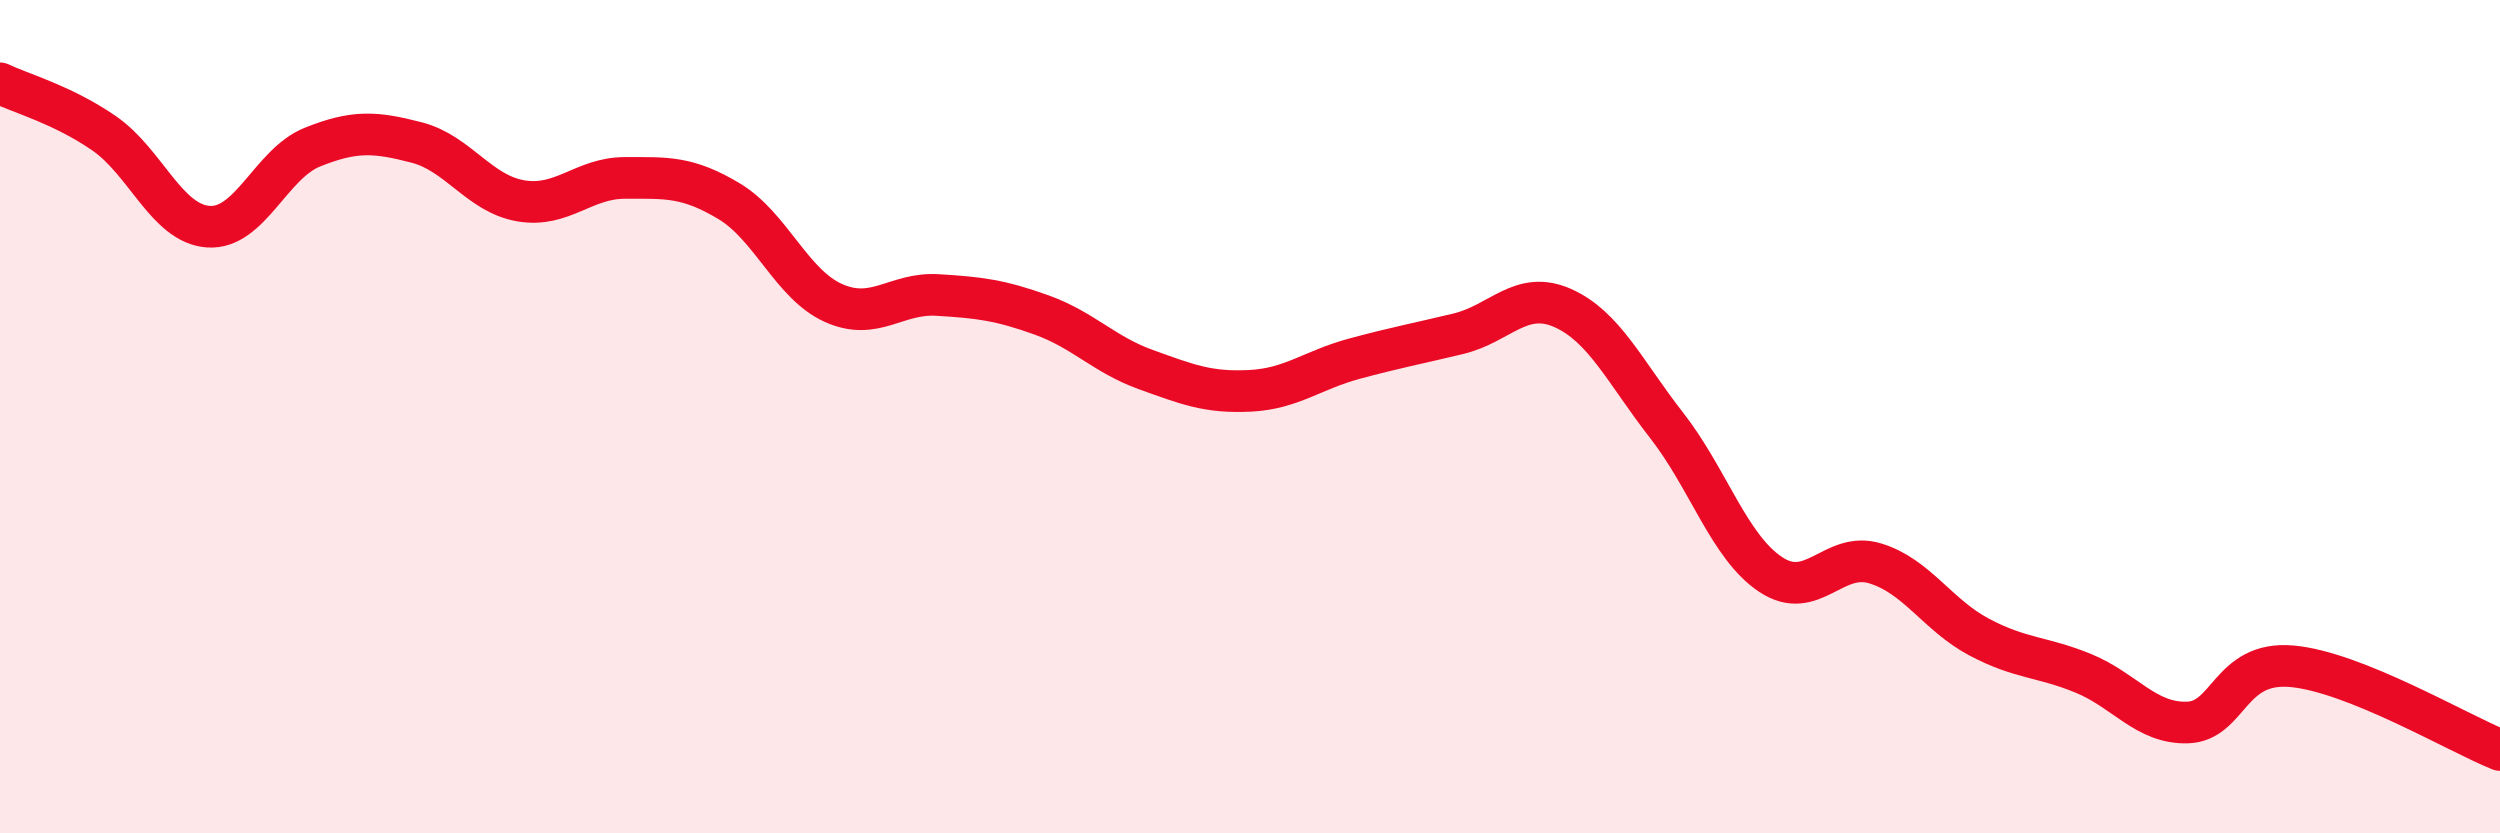 
    <svg width="60" height="20" viewBox="0 0 60 20" xmlns="http://www.w3.org/2000/svg">
      <path
        d="M 0,2 C 0.5,2.24 1.5,2.51 2.5,3.2 C 3.5,3.89 4,5.37 5,5.44 C 6,5.51 6.5,3.93 7.5,3.53 C 8.5,3.13 9,3.16 10,3.42 C 11,3.68 11.5,4.65 12.5,4.82 C 13.5,4.99 14,4.27 15,4.27 C 16,4.27 16.5,4.23 17.5,4.83 C 18.5,5.43 19,6.82 20,7.27 C 21,7.72 21.5,7.02 22.5,7.08 C 23.5,7.14 24,7.2 25,7.56 C 26,7.92 26.5,8.51 27.5,8.87 C 28.5,9.23 29,9.43 30,9.38 C 31,9.33 31.5,8.88 32.5,8.61 C 33.5,8.34 34,8.25 35,8.01 C 36,7.77 36.5,6.95 37.5,7.39 C 38.5,7.83 39,8.93 40,10.21 C 41,11.49 41.5,13.13 42.5,13.79 C 43.5,14.45 44,13.22 45,13.52 C 46,13.82 46.5,14.76 47.5,15.29 C 48.5,15.82 49,15.75 50,16.16 C 51,16.57 51.5,17.37 52.5,17.34 C 53.5,17.31 53.5,15.86 55,15.99 C 56.5,16.12 59,17.6 60,18L60 20L0 20Z"
        fill="#EB0A25"
        opacity="0.1"
        stroke-linecap="round"
        stroke-linejoin="round"
      />
      <path
        d="M 0,2 C 0.5,2.24 1.5,2.51 2.5,3.2 C 3.5,3.89 4,5.37 5,5.44 C 6,5.51 6.5,3.93 7.5,3.53 C 8.5,3.13 9,3.16 10,3.42 C 11,3.68 11.5,4.65 12.5,4.82 C 13.5,4.99 14,4.27 15,4.27 C 16,4.27 16.5,4.23 17.5,4.83 C 18.5,5.43 19,6.82 20,7.27 C 21,7.72 21.5,7.02 22.5,7.08 C 23.5,7.14 24,7.2 25,7.56 C 26,7.92 26.5,8.51 27.5,8.87 C 28.5,9.23 29,9.43 30,9.38 C 31,9.33 31.5,8.88 32.5,8.61 C 33.5,8.34 34,8.25 35,8.01 C 36,7.77 36.5,6.95 37.5,7.39 C 38.5,7.83 39,8.93 40,10.21 C 41,11.49 41.5,13.13 42.5,13.79 C 43.5,14.45 44,13.22 45,13.52 C 46,13.82 46.5,14.76 47.5,15.29 C 48.5,15.82 49,15.75 50,16.16 C 51,16.57 51.5,17.37 52.5,17.34 C 53.5,17.31 53.5,15.86 55,15.99 C 56.5,16.12 59,17.6 60,18"
        stroke="#EB0A25"
        stroke-width="1"
        fill="none"
        stroke-linecap="round"
        stroke-linejoin="round"
      />
    </svg>
  